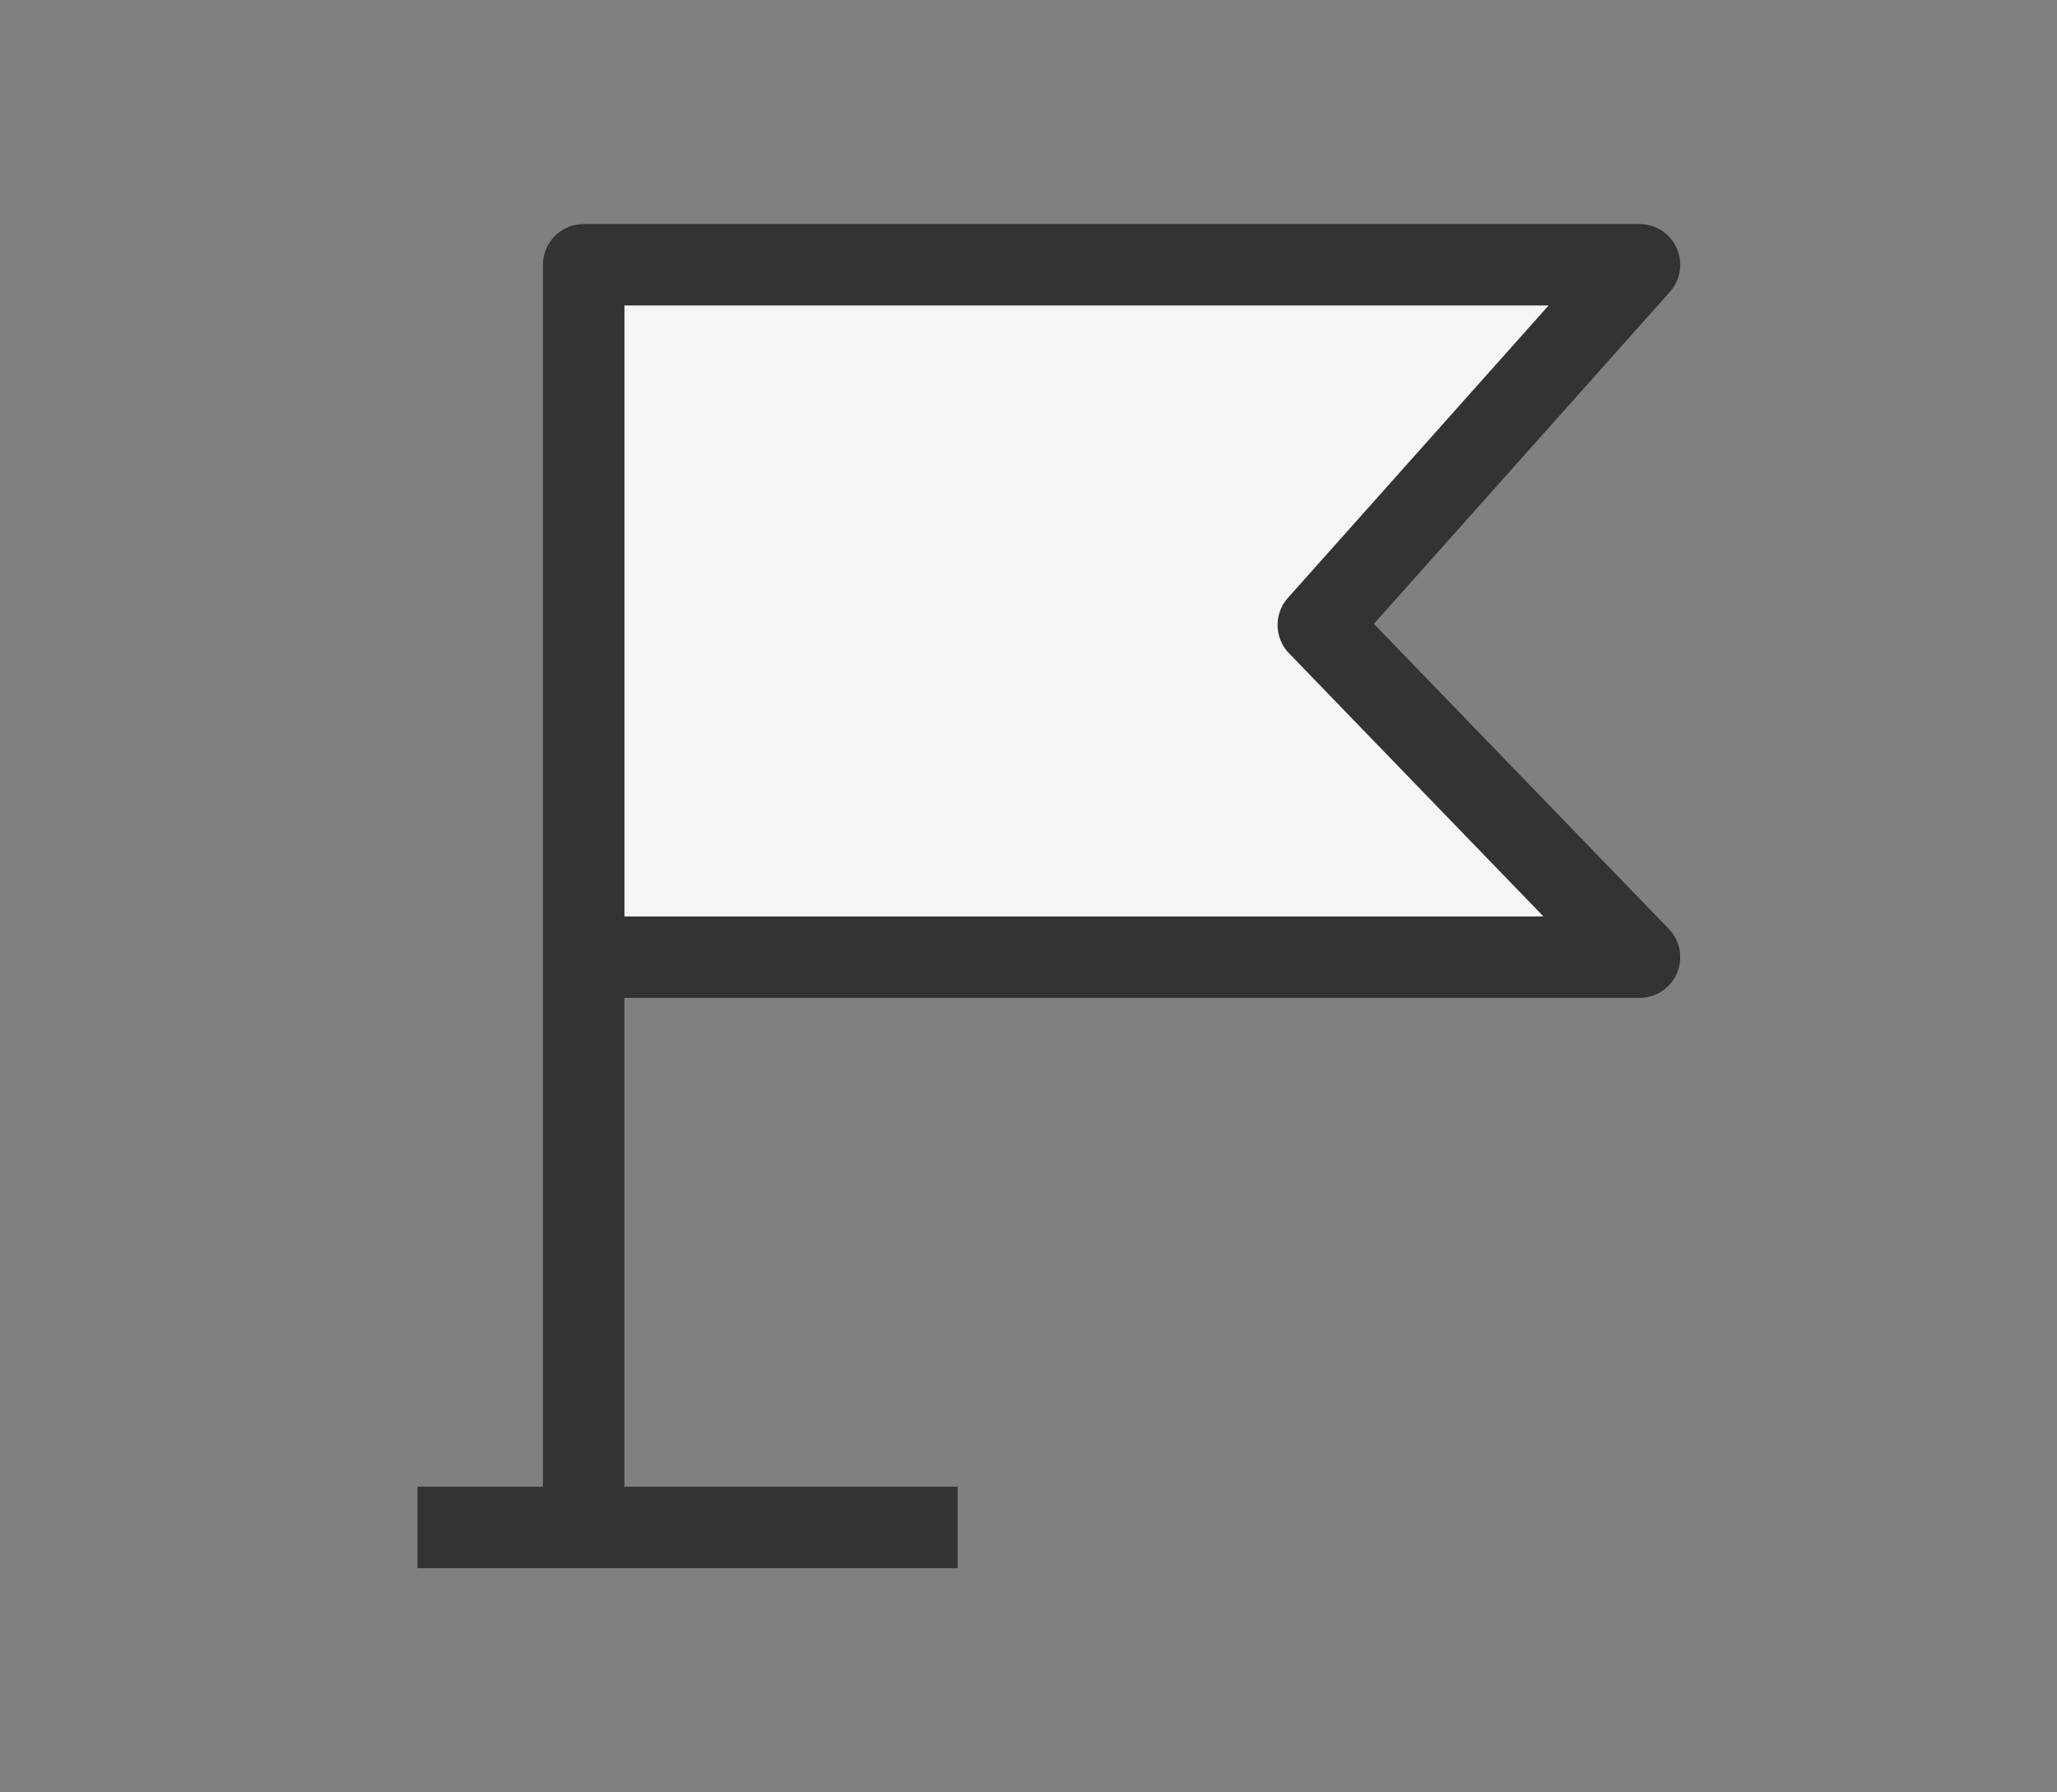 <?xml version="1.0" encoding="utf-8"?>
<!-- Generator: Adobe Illustrator 16.0.0, SVG Export Plug-In . SVG Version: 6.00 Build 0)  -->
<!DOCTYPE svg PUBLIC "-//W3C//DTD SVG 1.1//EN" "http://www.w3.org/Graphics/SVG/1.1/DTD/svg11.dtd">
<svg version="1.1" id="레이어_1" xmlns="http://www.w3.org/2000/svg" xmlns:xlink="http://www.w3.org/1999/xlink" x="0px"
	 y="0px" width="50.5px" height="44px" viewBox="0 0 50.5 44" enable-background="new 0 0 50.5 44" xml:space="preserve">
<rect x="0" y="0" width="50.5" height="44" fill="#808080" stroke="none"/>
<g display="none">
	<path display="inline" fill="#444444" d="M41.721,36.917h-3.869V35.5h3.16V5.882H6.87V35.5h23.934v1.417H6.162
		c-0.392,0-0.709-0.317-0.709-0.709V5.174c0-0.392,0.317-0.709,0.709-0.709h35.559c0.392,0,0.709,0.317,0.709,0.709v31.034
		C42.43,36.6,42.112,36.917,41.721,36.917z"/>
	<path display="inline" fill="#444444" d="M44.338,39.535H8.779v-1.418h34.85V7.791h1.418v31.035
		C45.047,39.217,44.73,39.535,44.338,39.535z"/>
	<g display="inline">
		<g>
			<circle fill="#BCBCBC" cx="12.085" cy="10.321" r="2.467"/>
			<path fill="#444444" d="M12.085,13.496c-1.751,0-3.175-1.424-3.175-3.176c0-1.751,1.424-3.175,3.175-3.175
				c1.751,0,3.176,1.424,3.176,3.175C15.261,12.072,13.836,13.496,12.085,13.496z M12.085,8.563c-0.969,0-1.758,0.789-1.758,1.758
				c0,0.97,0.789,1.759,1.758,1.759c0.97,0,1.759-0.789,1.759-1.759C13.844,9.352,13.055,8.563,12.085,8.563z"/>
		</g>
		<rect x="11.376" y="4.784" fill="#444444" width="1.417" height="3.07"/>
	</g>
	<g display="inline">
		<path fill="#444444" d="M20.211,13.496c-1.751,0-3.176-1.424-3.176-3.176c0-1.751,1.425-3.175,3.176-3.175
			s3.176,1.424,3.176,3.175C23.387,12.072,21.962,13.496,20.211,13.496z M20.211,8.563c-0.97,0-1.758,0.789-1.758,1.758
			c0,0.97,0.789,1.759,1.758,1.759c0.969,0,1.758-0.789,1.758-1.759C21.97,9.352,21.181,8.563,20.211,8.563z"/>
		<rect x="19.503" y="4.784" fill="#444444" width="1.417" height="3.07"/>
	</g>
	<g display="inline">
		<g>
			<circle fill="#BCBCBC" cx="28.338" cy="10.321" r="2.467"/>
			<path fill="#444444" d="M28.337,13.496c-1.751,0-3.176-1.424-3.176-3.176c0-1.751,1.425-3.175,3.176-3.175
				s3.176,1.424,3.176,3.175C31.513,12.072,30.088,13.496,28.337,13.496z M28.337,8.563c-0.969,0-1.758,0.789-1.758,1.758
				c0,0.97,0.789,1.759,1.758,1.759c0.97,0,1.758-0.789,1.758-1.759C30.096,9.352,29.307,8.563,28.337,8.563z"/>
		</g>
		<rect x="27.628" y="4.784" fill="#444444" width="1.418" height="3.07"/>
	</g>
	<g display="inline">
		<path fill="#444444" d="M36.464,13.496c-1.751,0-3.176-1.424-3.176-3.176c0-1.751,1.425-3.175,3.176-3.175
			s3.175,1.424,3.175,3.175C39.639,12.072,38.215,13.496,36.464,13.496z M36.464,8.563c-0.97,0-1.758,0.789-1.758,1.758
			c0,0.97,0.789,1.759,1.758,1.759c0.969,0,1.758-0.789,1.758-1.759C38.222,9.352,37.433,8.563,36.464,8.563z"/>
		<rect x="35.755" y="4.784" fill="#444444" width="1.417" height="3.07"/>
	</g>
	<rect x="11.418" y="20.319" display="inline" fill="#444444" width="25.045" height="1.417"/>
	<rect x="11.418" y="24.158" display="inline" fill="#444444" width="25.045" height="1.418"/>
	<rect x="11.418" y="27.998" display="inline" fill="#444444" width="25.045" height="1.418"/>
</g>
<g display="none">
	<g display="inline">
		<path fill="#444444" d="M23.964,40.018H11.94c-0.383,0-0.693-0.311-0.693-0.694V4.676c0-0.383,0.311-0.693,0.693-0.693H38.56
			c0.383,0,0.693,0.311,0.693,0.693V30.19c0,0.185-0.073,0.36-0.203,0.491l-6.792,6.79l-0.98-0.98l6.588-6.588V5.37H12.634v33.26
			h11.33V40.018z"/>
		<path fill="#444444" d="M29.426,40.018c-0.089,0-0.179-0.018-0.266-0.053c-0.259-0.107-0.428-0.36-0.428-0.642V30.19
			c0-0.383,0.311-0.693,0.693-0.693h9.133c0.28,0,0.533,0.169,0.641,0.429c0.107,0.259,0.048,0.557-0.15,0.756l-9.133,9.133
			C29.784,39.947,29.607,40.018,29.426,40.018z M30.12,30.885v6.765l6.765-6.765H30.12z"/>
	</g>
	<path display="inline" fill="#444444" d="M25.25,27.677c-4.589,0-8.324-3.734-8.324-8.324c0-4.59,3.734-8.324,8.324-8.324
		c4.59,0,8.324,3.734,8.324,8.324C33.573,23.942,29.839,27.677,25.25,27.677z M25.25,12.417c-3.825,0-6.936,3.111-6.936,6.937
		c0,3.825,3.111,6.936,6.936,6.936s6.937-3.111,6.937-6.936C32.186,15.528,29.074,12.417,25.25,12.417z"/>
	<g display="inline">
		<polygon fill="#BCBCBC" points="26.724,17.602 29.294,18.266 27.748,20.423 27.91,23.073 25.38,22.268 22.911,23.241 
			22.894,20.587 21.206,18.539 23.725,17.703 25.151,15.464 		"/>
		<path fill="#444444" d="M22.911,23.935c-0.136,0-0.272-0.041-0.389-0.119c-0.189-0.128-0.304-0.342-0.305-0.57l-0.015-2.408
			L20.67,18.98c-0.146-0.177-0.195-0.414-0.131-0.634c0.063-0.22,0.231-0.394,0.448-0.466l2.286-0.758l1.293-2.031
			c0.123-0.193,0.333-0.313,0.562-0.321c0.229-0.01,0.447,0.098,0.583,0.282l1.427,1.939l2.332,0.603
			c0.221,0.057,0.4,0.22,0.478,0.435c0.078,0.215,0.045,0.455-0.088,0.641l-1.403,1.957l0.147,2.403
			c0.014,0.229-0.085,0.449-0.266,0.589c-0.18,0.141-0.418,0.183-0.637,0.114l-2.294-0.73l-2.24,0.883
			C23.083,23.919,22.997,23.935,22.911,23.935z M22.384,18.878l1.045,1.267c0.101,0.124,0.158,0.277,0.159,0.437l0.01,1.643
			l1.528-0.602c0.149-0.059,0.313-0.064,0.465-0.016l1.564,0.498l-0.101-1.639c-0.009-0.159,0.036-0.317,0.129-0.446l0.957-1.335
			l-1.59-0.411c-0.155-0.04-0.291-0.132-0.385-0.261l-0.974-1.322l-0.882,1.385c-0.085,0.134-0.215,0.235-0.366,0.286L22.384,18.878
			z"/>
	</g>
</g>
<g display="none">
	<path display="inline" fill="#444444" d="M9.445,22.165c-1.174,0-2.15-0.476-2.749-1.34c-0.682-0.982-0.778-2.331-0.267-3.699
		L10.596,5.99c0.096-0.257,0.342-0.428,0.617-0.428h5.615c0.2,0,0.389,0.091,0.514,0.247c0.125,0.156,0.172,0.361,0.128,0.556
		L14.97,17.5C14.394,20.072,11.914,22.165,9.445,22.165z M11.67,6.88L7.664,17.587c-0.358,0.958-0.316,1.865,0.115,2.487
		c0.351,0.506,0.927,0.773,1.667,0.773c1.824,0,3.805-1.699,4.24-3.635L16.005,6.88H11.67z"/>
	<path display="inline" fill="#444444" d="M17.347,22.165c-1.185,0-2.225-0.484-2.929-1.363c-0.764-0.955-1.031-2.263-0.733-3.59
		l2.5-11.135c0.068-0.3,0.335-0.514,0.643-0.514h5.615c0.183,0,0.358,0.076,0.483,0.21s0.188,0.314,0.174,0.498l-0.833,11.135
		C22.073,19.985,19.821,22.165,17.347,22.165z M17.355,6.88L14.97,17.5c-0.209,0.934-0.036,1.837,0.477,2.478
		c0.448,0.56,1.123,0.869,1.9,0.869c1.811,0,3.462-1.621,3.605-3.54L21.733,6.88H17.355z"/>
	<path display="inline" fill="#444444" d="M25.25,22.165c-1.183,0-2.282-0.482-3.095-1.358c-0.861-0.928-1.3-2.204-1.203-3.499
		l0.834-11.135c0.026-0.344,0.312-0.609,0.657-0.609h5.615c0.345,0,0.631,0.266,0.657,0.609l0.833,11.135
		c0.097,1.295-0.341,2.571-1.202,3.499C27.532,21.682,26.433,22.165,25.25,22.165z M23.054,6.88l-0.788,10.525
		c-0.07,0.931,0.242,1.844,0.855,2.505c0.561,0.604,1.317,0.937,2.129,0.937s1.568-0.333,2.129-0.937
		c0.613-0.661,0.925-1.574,0.855-2.505L27.446,6.88H23.054z"/>
	<path display="inline" fill="#444444" d="M33.153,22.165c-2.473,0-4.726-2.179-4.919-4.759L27.401,6.271
		c-0.014-0.183,0.049-0.363,0.173-0.498c0.125-0.134,0.3-0.21,0.483-0.21h5.615c0.308,0,0.575,0.214,0.643,0.514l2.5,11.135
		c0.298,1.327,0.03,2.635-0.734,3.59C35.378,21.681,34.338,22.165,33.153,22.165z M28.767,6.88l0.78,10.427
		c0.144,1.919,1.795,3.54,3.605,3.54c0.777,0,1.452-0.309,1.9-0.869c0.513-0.641,0.687-1.544,0.477-2.478L33.145,6.88H28.767z"/>
	<path display="inline" fill="#444444" d="M41.055,22.165c-2.47,0-4.948-2.092-5.526-4.664l-2.5-11.135
		c-0.043-0.195,0.004-0.399,0.129-0.556c0.125-0.156,0.314-0.247,0.514-0.247h5.615c0.275,0,0.521,0.17,0.617,0.428l4.166,11.135
		c0.512,1.369,0.416,2.717-0.266,3.699C43.205,21.689,42.229,22.165,41.055,22.165z M34.496,6.88l2.319,10.332
		c0.435,1.937,2.416,3.635,4.24,3.635c0.739,0,1.315-0.268,1.667-0.773c0.431-0.622,0.474-1.528,0.115-2.487L38.831,6.88H34.496z"/>
	<rect x="8.63" y="21.506" display="inline" fill="#444444" width="1.317" height="16.272"/>
	<rect x="40.552" y="21.506" display="inline" fill="#444444" width="1.317" height="16.272"/>
	<rect x="36.792" y="37.12" display="inline" fill="#444444" width="7.98" height="1.317"/>
	<rect x="5.728" y="37.12" display="inline" fill="#444444" width="23.629" height="1.317"/>
	<path display="inline" fill="#444444" d="M37.78,34.694H22.806c-0.363,0-0.659-0.295-0.659-0.658v-8.787
		c0-0.363,0.295-0.659,0.659-0.659H37.78c0.364,0,0.659,0.295,0.659,0.659v8.787C38.438,34.399,38.144,34.694,37.78,34.694z
		 M23.465,33.377h13.656v-7.469H23.465V33.377z"/>
	<g display="inline">
		<rect x="12.356" y="25.249" fill="#BCBCBC" width="6.915" height="12.529"/>
		<path fill="#444444" d="M19.271,38.438h-6.915c-0.364,0-0.659-0.295-0.659-0.659V25.249c0-0.363,0.294-0.659,0.659-0.659h6.915
			c0.363,0,0.659,0.295,0.659,0.659v12.529C19.93,38.143,19.635,38.438,19.271,38.438z M13.016,37.12h5.597V25.908h-5.597V37.12z"/>
	</g>
</g>
<g display="none">
	<path display="inline" fill="#444444" d="M24.944,39.6H9.714c-0.368,0-0.667-0.298-0.667-0.667V14.405
		c0-0.369,0.299-0.667,0.667-0.667h15.23c0.368,0,0.667,0.298,0.667,0.667v24.527C25.611,39.302,25.313,39.6,24.944,39.6z
		 M10.381,38.266h13.896V15.072H10.381V38.266z"/>
	<rect x="12.389" y="16.906" display="inline" fill="#444444" width="2.127" height="2.127"/>
	<rect x="16.266" y="16.906" display="inline" fill="#444444" width="2.127" height="2.127"/>
	<rect x="20.143" y="16.906" display="inline" fill="#444444" width="2.127" height="2.127"/>
	<rect x="12.389" y="20.164" display="inline" fill="#444444" width="2.127" height="2.127"/>
	<rect x="16.266" y="20.164" display="inline" fill="#444444" width="2.127" height="2.127"/>
	<rect x="20.143" y="20.164" display="inline" fill="#444444" width="2.127" height="2.127"/>
	<rect x="12.389" y="23.422" display="inline" fill="#444444" width="2.127" height="2.126"/>
	<rect x="16.266" y="23.422" display="inline" fill="#444444" width="2.127" height="2.126"/>
	<rect x="20.143" y="23.422" display="inline" fill="#444444" width="2.127" height="2.126"/>
	<rect x="12.389" y="26.681" display="inline" fill="#444444" width="2.127" height="2.127"/>
	<rect x="16.266" y="26.681" display="inline" fill="#444444" width="2.127" height="2.127"/>
	<rect x="20.143" y="26.681" display="inline" fill="#444444" width="2.127" height="2.127"/>
	<rect x="12.389" y="29.939" display="inline" fill="#444444" width="2.127" height="2.127"/>
	<rect x="16.266" y="29.939" display="inline" fill="#444444" width="2.127" height="2.127"/>
	<rect x="20.143" y="29.939" display="inline" fill="#444444" width="2.127" height="2.127"/>
	<path display="inline" fill="#444444" d="M19.455,39.6h-4.252c-0.369,0-0.667-0.298-0.667-0.667v-5.351
		c0-0.368,0.298-0.667,0.667-0.667h4.252c0.369,0,0.667,0.299,0.667,0.667v5.351C20.122,39.302,19.824,39.6,19.455,39.6z
		 M15.87,38.266h2.918v-4.017H15.87V38.266z"/>
	<path display="inline" fill="#444444" d="M40.786,39.6h-1.723v-1.334h1.056V5.734H25.611v32.532h10.672V39.6H24.944
		c-0.368,0-0.667-0.298-0.667-0.667V5.067c0-0.369,0.299-0.667,0.667-0.667h15.842c0.368,0,0.667,0.298,0.667,0.667v33.866
		C41.453,39.302,41.154,39.6,40.786,39.6z"/>
	<rect x="27.557" y="8.346" display="inline" fill="#444444" width="10.616" height="1.557"/>
	<rect x="27.557" y="12.46" display="inline" fill="#444444" width="10.616" height="1.556"/>
	<rect x="27.557" y="16.573" display="inline" fill="#444444" width="10.616" height="1.557"/>
	<rect x="27.557" y="20.686" display="inline" fill="#444444" width="10.616" height="1.557"/>
	<rect x="27.557" y="24.799" display="inline" fill="#444444" width="10.616" height="1.556"/>
	<rect x="27.557" y="28.913" display="inline" fill="#444444" width="10.616" height="1.556"/>
	<path display="inline" fill="#444444" d="M35.617,39.6h-5.503c-0.368,0-0.667-0.298-0.667-0.667v-6.351
		c0-0.369,0.299-0.667,0.667-0.667h5.503c0.368,0,0.667,0.298,0.667,0.667v6.351C36.284,39.302,35.985,39.6,35.617,39.6z
		 M30.781,38.266h4.169v-5.017h-4.169V38.266z"/>
	<g display="inline">
		<circle fill="#BCBCBC" cx="17.329" cy="8.68" r="2.835"/>
		<path fill="#444444" d="M17.329,12.182c-1.931,0-3.502-1.571-3.502-3.502c0-1.931,1.571-3.502,3.502-3.502
			s3.502,1.571,3.502,3.502C20.831,10.611,19.26,12.182,17.329,12.182z M17.329,6.512c-1.195,0-2.168,0.973-2.168,2.168
			s0.973,2.168,2.168,2.168s2.168-0.973,2.168-2.168S18.524,6.512,17.329,6.512z"/>
	</g>
	<rect x="16.662" y="11.508" display="inline" fill="#444444" width="1.334" height="2.897"/>
</g>
<g display="none">
	<g display="inline">
		<path fill="#3D2F34" d="M25.25,6.475c-9.315,0-16.865,5.97-16.865,13.332c0,4.292,2.564,8.107,6.549,10.545
			c0.31,0.316,0.579,0.832,0.266,1.58c0,0-1.244,3.229-3.653,5.381c0,0-0.253,0.386,0.978,0.119c0,0,4.531-1.11,9.403-4.191
			c0,0,0.194-0.133,0.785-0.133c0,0,0.408-0.013,0.949-0.03c0.523,0.039,1.053,0.059,1.588,0.059
			c9.314,0,16.865-5.966,16.865-13.329C42.115,12.445,34.564,6.475,25.25,6.475z"/>
		<path fill="#71575E" d="M9.288,20.029c0-7.005,7.229-12.683,16.146-12.683c6.543,0,12.176,3.054,14.714,7.447
			C37.726,10.141,31.89,6.86,25.074,6.86c-8.987,0-16.271,5.703-16.271,12.738c0,3.364,1.667,6.423,4.389,8.701
			C10.759,26.078,9.288,23.188,9.288,20.029z"/>
		<path fill="#71575E" d="M15.443,30.234c0,0,0.992,0.872-0.119,2.916c0,0-1.26,2.267-2.651,3.6c0,0-0.306,0.414,0.464-0.088
			c0,0,1.54-1.349,2.707-3.512c0,0,1.024-1.752-0.082-2.916C15.763,30.234,15.135,29.741,15.443,30.234z"/>
	</g>
	<g display="inline">
		<g>
			<path fill="#71575E" d="M22.958,14.308l-0.565-0.602l0.565-0.599c0.07-0.074,0.076-0.184,0.013-0.244
				c-0.063-0.059-0.17-0.047-0.242,0.025l-0.65,0.693c-0.001,0.001-0.002,0.003-0.005,0.004c-0.002,0.002-0.004,0.004-0.009,0.006
				c-0.007,0.006-0.012,0.014-0.019,0.022v-0.46v-0.316c-0.173,0-0.313,0.141-0.313,0.316v1.14c0,0.173,0.14,0.314,0.313,0.314
				v-0.314V13.8c0.007,0.009,0.012,0.016,0.019,0.023c0.004,0.003,0.006,0.005,0.01,0.007c0.001,0.001,0.002,0.003,0.003,0.004
				l0.65,0.691c0.071,0.074,0.18,0.084,0.242,0.027C23.034,14.492,23.029,14.382,22.958,14.308z"/>
			<path fill="#71575E" d="M25.812,14.308l-0.567-0.602l0.567-0.599c0.07-0.074,0.074-0.184,0.013-0.244
				c-0.063-0.059-0.172-0.047-0.242,0.025l-0.65,0.693c-0.001,0.001-0.002,0.003-0.005,0.004c-0.002,0.002-0.005,0.004-0.009,0.006
				c-0.006,0.006-0.012,0.014-0.018,0.022v-0.46v-0.316c-0.175,0-0.314,0.141-0.314,0.316v1.14c0,0.173,0.14,0.314,0.314,0.314
				v-0.314V13.8c0.006,0.009,0.012,0.016,0.018,0.023c0.003,0.003,0.007,0.005,0.01,0.007c0.001,0.001,0.002,0.003,0.004,0.004
				l0.65,0.691c0.07,0.074,0.18,0.084,0.242,0.027C25.886,14.492,25.882,14.382,25.812,14.308z"/>
			<path fill="#71575E" d="M28.688,14.011c0,0.325-0.267,0.592-0.591,0.592h-0.073c-0.325,0-0.59-0.268-0.59-0.592v-0.626
				c0-0.325,0.265-0.591,0.59-0.591h0.073c0.324,0,0.591,0.266,0.591,0.591V14.011z M28.363,13.463c0-0.186-0.136-0.336-0.302-0.336
				c-0.166,0-0.301,0.15-0.301,0.336v0.471c0,0.185,0.135,0.336,0.301,0.336c0.167,0,0.302-0.151,0.302-0.336V13.463z"/>
			<path fill="#71575E" d="M24.091,12.881c-0.085-0.044-0.183-0.071-0.287-0.071c-0.104,0-0.202,0.027-0.285,0.071
				c-0.188,0.104-0.316,0.302-0.316,0.531v0.127v0.312v0.442c0,0.173,0.141,0.314,0.316,0.314v-0.314v-0.352v-0.09h0.572v0.09v0.352
				v0.314c0.175,0,0.314-0.142,0.314-0.314v-0.442v-0.312v-0.127C24.405,13.183,24.279,12.984,24.091,12.881z M24.061,13.539h-0.512
				c-0.02-0.039-0.029-0.083-0.029-0.127v-0.001c0-0.157,0.128-0.286,0.285-0.286s0.287,0.129,0.287,0.287
				C24.091,13.457,24.079,13.5,24.061,13.539z"/>
			<path fill="#71575E" d="M26.947,12.881c-0.086-0.044-0.183-0.071-0.286-0.071c-0.104,0-0.202,0.027-0.286,0.071
				c-0.189,0.104-0.314,0.302-0.314,0.531v0.127v0.312v0.442c0,0.173,0.141,0.314,0.314,0.314v-0.314v-0.352v-0.09h0.572v0.09v0.352
				v0.314c0.173,0,0.313-0.142,0.313-0.314v-0.442v-0.312v-0.127C27.261,13.183,27.135,12.984,26.947,12.881z M26.917,13.539h-0.513
				c-0.02-0.039-0.029-0.083-0.029-0.127v-0.001c0-0.157,0.128-0.286,0.286-0.286c0.158,0,0.286,0.129,0.286,0.287
				C26.947,13.457,26.937,13.5,26.917,13.539z"/>
		</g>
		<g>
			<path fill="#FFE900" d="M18.259,16.489h-4.92c-0.394,0-0.714,0.306-0.714,0.682c0,0.376,0.321,0.685,0.714,0.685h1.744v5.777
				c0,0.448,0.335,0.813,0.746,0.813c0.411,0,0.744-0.366,0.744-0.813v-5.777h1.687c0.396,0,0.717-0.308,0.717-0.685
				C18.976,16.795,18.654,16.489,18.259,16.489z"/>
			<path fill="#FFE900" d="M24.934,23.306L22.13,16.99l0,0c0,0-0.001-0.001-0.001-0.002c-0.036-0.08-0.191-0.269-0.35-0.385
				c0-0.001-0.003-0.001-0.004-0.003c-0.039-0.027-0.078-0.051-0.114-0.066c-0.002-0.001-0.002,0-0.002-0.001
				c-0.004-0.002-0.006-0.003-0.011-0.006c-0.086-0.039-0.181-0.058-0.276-0.061c-0.095,0.002-0.19,0.022-0.277,0.061
				c-0.003,0.002-0.005,0.003-0.009,0.006c-0.001,0.001-0.001,0-0.002,0.001c-0.038,0.015-0.077,0.039-0.115,0.066
				c-0.001,0.001-0.003,0.001-0.005,0.003c-0.158,0.114-0.313,0.305-0.349,0.385l-2.806,6.318c-0.09,0.199-0.102,0.419-0.033,0.617
				c0.066,0.199,0.207,0.355,0.393,0.437c0.09,0.041,0.188,0.061,0.287,0.061c0.312,0,0.601-0.197,0.735-0.501l0.507-1.142h0.09
				h3.256l0,0l0.507,1.142c0.136,0.304,0.425,0.501,0.737,0.501c0.099,0,0.196-0.02,0.287-0.061
				c0.187-0.082,0.324-0.238,0.393-0.437C25.034,23.725,25.024,23.504,24.934,23.306z M20.233,21.574l1.138-2.561l1.139,2.561
				H20.233z"/>
			<path fill="#FFE900" d="M30.437,23.154h-3.33v-5.737c0-0.457-0.341-0.825-0.76-0.825s-0.758,0.368-0.758,0.825v6.345h0.005
				c0.026,0.495,0.262,0.724,0.752,0.724h4.089c0.349,0,0.634-0.299,0.634-0.667C31.071,23.454,30.786,23.154,30.437,23.154z"/>
			<path fill="#FFE900" d="M37.45,23.031l-2.425-3.06l1.864-1.893c0.393-0.397,0.474-0.953,0.184-1.239
				c-0.111-0.111-0.265-0.169-0.442-0.169c-0.271,0-0.567,0.138-0.793,0.369l-2.638,2.664v-2.205c0-0.539-0.373-0.978-0.829-0.978
				s-0.828,0.439-0.828,0.978v6.047c0,0.541,0.372,0.979,0.828,0.979s0.829-0.438,0.829-0.979v-1.722l0.726-0.738l2.306,2.91
				c0.202,0.254,0.493,0.409,0.776,0.409c0.161,0,0.309-0.051,0.426-0.144c0.161-0.126,0.251-0.326,0.256-0.556
				C37.692,23.473,37.608,23.232,37.45,23.031z"/>
		</g>
	</g>
</g>
<g display="none">
	<g display="inline">
		<path fill="#444444" d="M15.783,36.573c-0.153,0-0.306-0.059-0.423-0.175l-4.513-4.514c-0.234-0.233-0.234-0.612,0-0.846
			L36.003,5.883c0.233-0.233,0.612-0.233,0.845,0l4.514,4.514c0.233,0.233,0.233,0.612,0,0.845L16.206,36.398
			C16.089,36.515,15.936,36.573,15.783,36.573z M12.115,31.462l3.668,3.668l24.311-24.31l-3.668-3.668L12.115,31.462z"/>
		<path fill="#444444" d="M9.551,38.292c-0.157,0-0.309-0.062-0.423-0.175c-0.152-0.152-0.211-0.375-0.154-0.582l1.719-6.232
			c0.088-0.318,0.416-0.507,0.735-0.417c0.318,0.088,0.505,0.417,0.417,0.735l-1.438,5.217l5.217-1.438
			c0.318-0.089,0.647,0.099,0.735,0.417c0.087,0.318-0.099,0.647-0.417,0.735L9.71,38.271C9.658,38.285,9.604,38.292,9.551,38.292z"
			/>
		<g>
			<polygon fill="#BCBCBC" points="12.667,36.835 10.411,34.578 9.551,37.694 			"/>
			<path fill="#444444" d="M9.551,38.292c-0.157,0-0.309-0.062-0.423-0.175c-0.152-0.152-0.211-0.375-0.154-0.582l0.859-3.116
				c0.057-0.205,0.218-0.364,0.424-0.419s0.425,0.005,0.576,0.155l2.256,2.257c0.151,0.15,0.21,0.37,0.155,0.575
				c-0.054,0.206-0.214,0.367-0.419,0.424L9.71,38.271C9.658,38.285,9.604,38.292,9.551,38.292z M10.714,35.727l-0.306,1.111
				l1.111-0.307L10.714,35.727z"/>
		</g>
		<path fill="#444444" d="M12.864,33.654c-0.153,0-0.306-0.059-0.422-0.176c-0.234-0.233-0.234-0.611,0-0.845L37.597,7.478
			c0.233-0.233,0.612-0.233,0.845,0s0.233,0.612,0,0.846L13.287,33.479C13.17,33.596,13.017,33.654,12.864,33.654z"/>
		<path fill="#444444" d="M14.189,34.979c-0.153,0-0.306-0.059-0.423-0.176c-0.233-0.233-0.233-0.611,0-0.845L38.922,8.803
			c0.233-0.233,0.612-0.233,0.846,0s0.233,0.612,0,0.845L14.612,34.804C14.495,34.921,14.342,34.979,14.189,34.979z"/>
	</g>
	<g display="inline">
		<path fill="#444444" d="M20.284,23.044c-0.153,0-0.306-0.058-0.423-0.175l-9.933-9.933c-0.233-0.233-0.233-0.612,0-0.845
			l5.813-5.813c0.233-0.234,0.612-0.234,0.846,0l9.932,9.932c0.234,0.234,0.234,0.612,0,0.846c-0.233,0.233-0.612,0.233-0.845,0
			l-9.51-9.51l-4.967,4.967l9.509,9.51c0.234,0.234,0.234,0.612,0,0.846C20.59,22.986,20.437,23.044,20.284,23.044z"/>
		<path fill="#444444" d="M35.136,37.896c-0.153,0-0.306-0.059-0.423-0.175L24.375,27.384c-0.233-0.233-0.233-0.612,0-0.846
			s0.612-0.233,0.845,0l9.916,9.915l4.967-4.968l-9.923-9.922c-0.233-0.233-0.233-0.612,0-0.845c0.233-0.234,0.612-0.234,0.846,0
			l10.345,10.346c0.234,0.233,0.234,0.611,0,0.845l-5.813,5.813C35.442,37.838,35.289,37.896,35.136,37.896z"/>
		<g>
			
				<rect x="17.161" y="8.27" transform="matrix(0.707 0.707 -0.707 0.707 12.444 -9.553)" fill="#444444" width="1.196" height="3.961"/>
			
				<rect x="20.367" y="11.476" transform="matrix(0.707 0.707 -0.707 0.707 15.649 -10.881)" fill="#444444" width="1.196" height="3.961"/>
			
				<rect x="33.191" y="24.3" transform="matrix(0.707 0.707 -0.707 0.707 28.48 -16.195)" fill="#444444" width="1.196" height="3.961"/>
			
				<rect x="36.397" y="27.506" transform="matrix(0.707 0.707 -0.707 0.707 31.699 -17.524)" fill="#444444" width="1.196" height="3.961"/>
		</g>
	</g>
</g>
<g display="none">
	<path display="inline" fill="none" stroke="#333333" stroke-width="2" stroke-linejoin="round" stroke-miterlimit="10" d="M22.25,7
		c-7.18,0-13,5.82-13,13c0,3.311,1.248,6.323,3.286,8.619L9.25,33h13c7.18,0,13-5.82,13-13S29.43,7,22.25,7z"/>
	<g display="inline">
		<g>
			<path fill="#E5E5E5" stroke="#333333" stroke-width="2" stroke-linejoin="round" stroke-miterlimit="10" d="M41.25,24
				c0-5.494-3.407-10.191-8.224-12.095c-0.225-0.089-0.454-0.172-0.685-0.249c0,0-0.013,0.028-0.047,0.091
				c1.846,2.245,2.956,5.119,2.956,8.252c0,7.18-5.82,13-13,13h-3.176c-0.012,0.117-0.017,0.192-0.017,0.192
				C21.41,35.545,24.66,37,28.25,37h13l-3.286-4.381C40.002,30.323,41.25,27.311,41.25,24z"/>
		</g>
		<circle fill="#333333" cx="25.75" cy="20" r="2"/>
		<circle fill="#333333" cx="18.75" cy="20" r="2"/>
	</g>
</g>
<g display="none">
	<g display="inline">
		<path fill="#E5E5E5" stroke="#333333" stroke-width="2" stroke-linejoin="round" stroke-miterlimit="10" d="M41.75,6H12.86
			c-2.203,0-3.991,1.781-4,3.984L8.75,38h5.521c0-1.381,1.124-2.5,2.51-2.5c1.386,0,2.51,1.119,2.51,2.5h7.024
			c0-1.381,1.124-2.5,2.51-2.5s2.51,1.119,2.51,2.5h6.525V10.25l0,0C37.79,8.021,38.362,6,41.744,6H41.75z"/>
	</g>
	
		<line display="inline" fill="#AFDAE9" stroke="#333333" stroke-width="2" stroke-linejoin="round" stroke-miterlimit="10" x1="15.86" y1="16" x2="30.86" y2="16"/>
	
		<line display="inline" fill="#AFDAE9" stroke="#333333" stroke-width="2" stroke-linejoin="round" stroke-miterlimit="10" x1="15.86" y1="22" x2="30.86" y2="22"/>
	
		<line display="inline" fill="#AFDAE9" stroke="#333333" stroke-width="2" stroke-linejoin="round" stroke-miterlimit="10" x1="15.86" y1="28" x2="30.86" y2="28"/>
</g>
<g display="none">
	<path display="inline" fill="#FFFFFF" d="M40.773,26.971c-0.827-1.283-2.593-1.75-3.832-0.895l-4.559,3.15
		c-0.199-1.818-1.664-3.723-3.428-3.75h-8.582c-2.651,0-4.214,2.221-4.522,2.775h-0.005v0.01c-0.002,0.004-0.006,0.01-0.008,0.014
		h0.008l-0.008,9.371h14.787c0.86-0.021,1.696-0.297,2.412-0.791l7.064-5.875C41.337,30.123,41.6,28.256,40.773,26.971z"/>
	<path display="inline" fill="none" stroke="#333333" stroke-width="2" stroke-linejoin="round" stroke-miterlimit="10" d="
		M15.835,28.275c0.285-0.527,1.857-2.799,4.536-2.799h8.582c1.776,0.027,3.251,1.957,3.435,3.787l0,0"/>
	<path display="inline" fill="none" stroke="#333333" stroke-width="2" stroke-linejoin="round" stroke-miterlimit="10" d="
		M23.519,31.061h4.803c0.916,0,1.81-0.277,2.563-0.799l6.056-4.186c1.239-0.855,3.005-0.389,3.832,0.895l0,0
		c0.827,1.285,0.564,3.152-0.675,4.01l-7.064,5.875c-0.716,0.494-1.552,0.77-2.412,0.791H15.835"/>
	
		<rect x="9.25" y="25.477" display="inline" fill="#E5E5E5" stroke="#333333" stroke-width="2" stroke-linejoin="round" stroke-miterlimit="10" width="6.585" height="13.365"/>
	<g display="inline">
		
			<circle fill="none" stroke="#333333" stroke-width="2" stroke-linejoin="round" stroke-miterlimit="10" cx="25.25" cy="13.159" r="8"/>
		<line fill="none" stroke="#333333" stroke-miterlimit="10" x1="25.25" y1="17.326" x2="25.25" y2="8.992"/>
		<path fill="#333333" d="M25.44,16.588c-1.01,0-2.029-0.353-2.83-1.066l0.867-1.039c0.6,0.496,1.229,0.811,1.991,0.811
			c0.601,0,0.962-0.238,0.962-0.629v-0.02c0-0.371-0.228-0.563-1.343-0.848c-1.343-0.344-2.21-0.715-2.21-2.039v-0.02
			c0-1.21,0.972-2.01,2.334-2.01c0.972,0,1.801,0.305,2.477,0.848l-0.762,1.105c-0.59-0.41-1.172-0.657-1.734-0.657
			s-0.857,0.257-0.857,0.581v0.019c0,0.438,0.286,0.581,1.439,0.877c1.353,0.353,2.115,0.838,2.115,2.001v0.019
			C27.889,15.845,26.879,16.588,25.44,16.588z"/>
	</g>
</g>
<g>
	<polyline fill="#F5F5F5" stroke="#333333" stroke-width="2" stroke-linejoin="round" stroke-miterlimit="10" points="14.33,37.5 
		14.33,6.5 40.25,6.5 32.365,15.344 40.25,23.5 14.33,23.5 	"/>
	
		<line fill="#F3EEF4" stroke="#333333" stroke-width="2" stroke-linejoin="round" stroke-miterlimit="10" x1="10.25" y1="37.5" x2="23.51" y2="37.5"/>
</g>
<g display="none">
	<g display="inline">
		<path fill="#FFFFFF" stroke="#333333" stroke-width="2" stroke-linejoin="round" stroke-miterlimit="10" d="M29.75,36h-17
			c-1.104,0-2-0.896-2-2V6c0-1.104,0.896-2,2-2h17c1.104,0,2,0.896,2,2v28C31.75,35.104,30.854,36,29.75,36z"/>
		
			<line fill="none" stroke="#333333" stroke-width="2" stroke-linejoin="round" stroke-miterlimit="10" x1="10.25" y1="30" x2="32.25" y2="30"/>
		
			<line fill="none" stroke="#333333" stroke-width="2" stroke-linejoin="round" stroke-miterlimit="10" x1="10.25" y1="9" x2="32.25" y2="9"/>
	</g>
	
		<circle display="inline" fill="#F5F5F5" stroke="#333333" stroke-width="2" stroke-linejoin="round" stroke-miterlimit="10" cx="31.25" cy="31" r="9"/>
	
		<line display="inline" fill="none" stroke="#333333" stroke-width="2" stroke-linejoin="round" stroke-miterlimit="10" x1="27.25" y1="31" x2="35.25" y2="31"/>
	
		<line display="inline" fill="none" stroke="#333333" stroke-width="2" stroke-linejoin="round" stroke-miterlimit="10" x1="31.25" y1="35" x2="31.25" y2="27"/>
</g>
<g display="none">
	
		<polyline display="inline" fill="#FFFFFF" stroke="#333333" stroke-width="2" stroke-linejoin="round" stroke-miterlimit="10" points="
		44.303,36 44.303,8 30.303,8 26.553,13.052 12.303,13.052 12.303,19.115 	"/>
	
		<polygon display="inline" fill="#F5F5F5" stroke="#333333" stroke-width="2" stroke-linejoin="round" stroke-miterlimit="10" points="
		6.197,18.853 13.213,36 44.303,36 35.762,18.721 	"/>
</g>
</svg>
